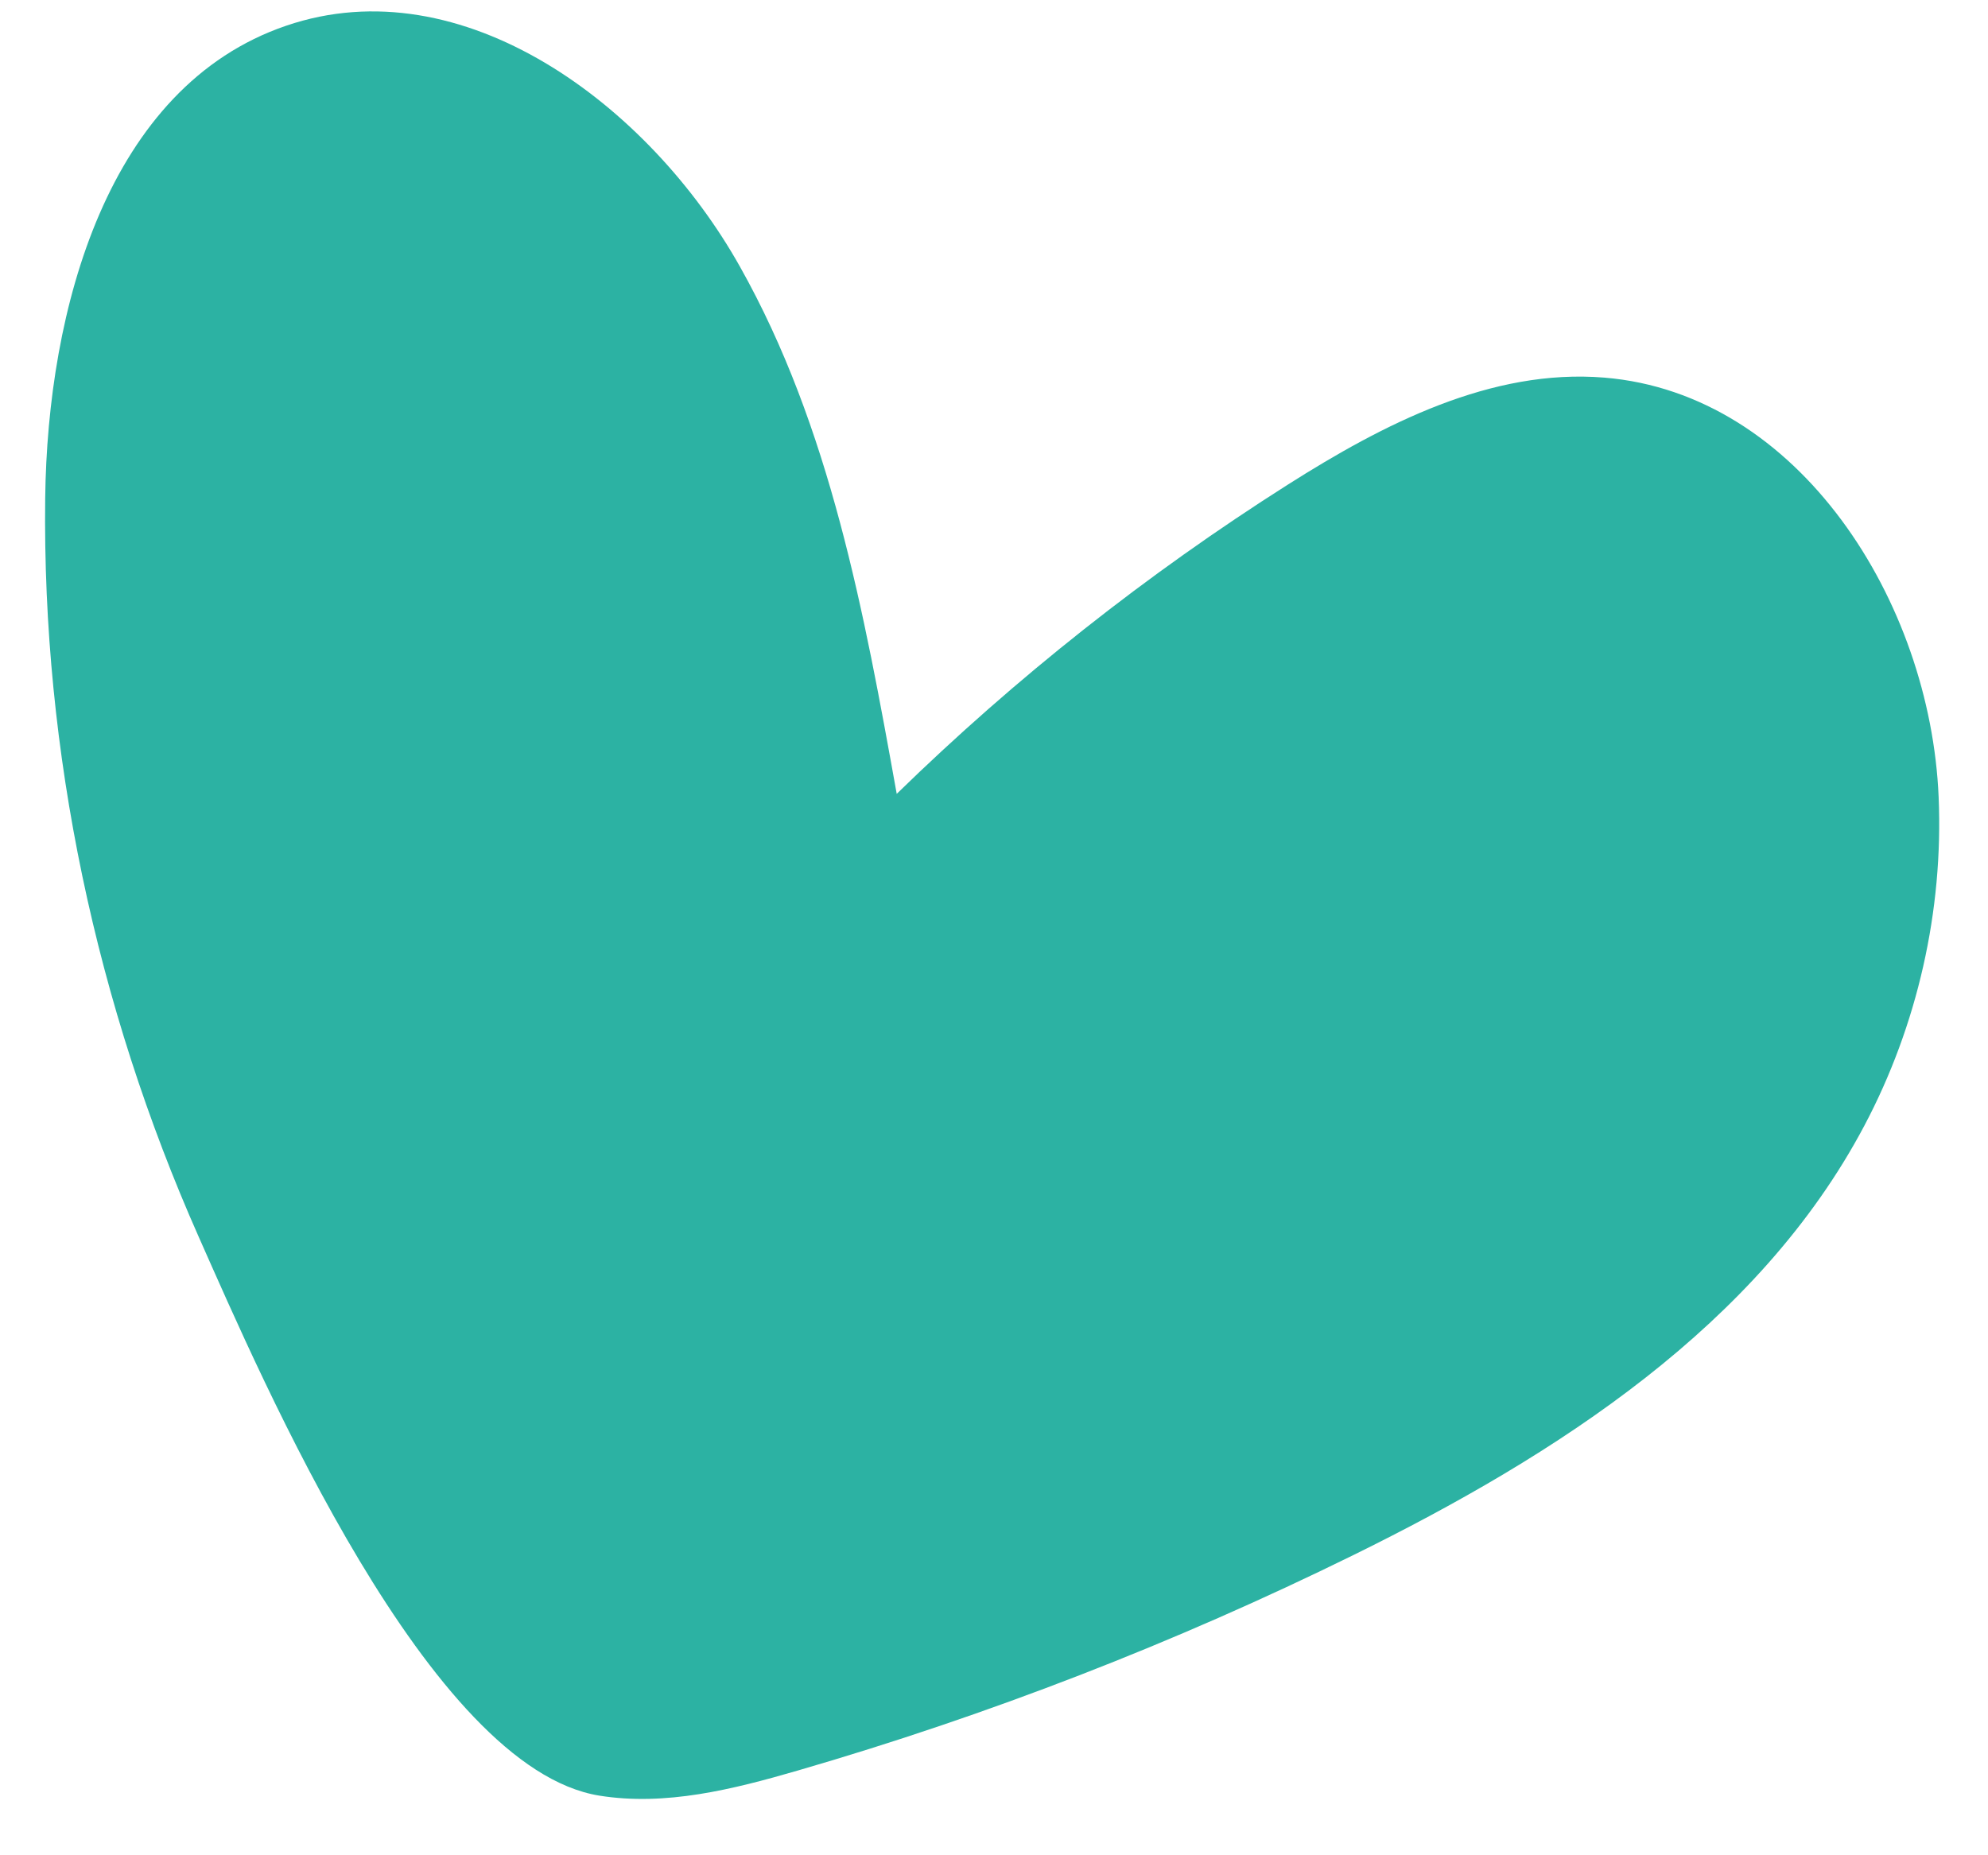 <svg width="30" height="28" viewBox="0 0 30 28" fill="none" xmlns="http://www.w3.org/2000/svg">
<path d="M0.682 7.521C0.716 4.669 1.62 1.307 4.319 0.388C6.975 -0.519 9.791 1.574 11.165 4.022C12.529 6.447 13.04 9.243 13.532 11.981C15.329 10.228 17.309 8.663 19.431 7.316C20.877 6.399 22.502 5.559 24.21 5.699C27.151 5.94 29.131 9.08 29.255 12.028C29.328 13.742 28.936 15.474 28.134 16.989C26.537 20.006 23.486 21.962 20.42 23.471C17.727 24.796 14.917 25.886 12.033 26.723C11.061 27.005 10.044 27.261 9.044 27.1C6.478 26.686 3.977 20.871 3.001 18.672C1.449 15.175 0.636 11.349 0.682 7.521" fill="#2CB2A3"/>
</svg>

